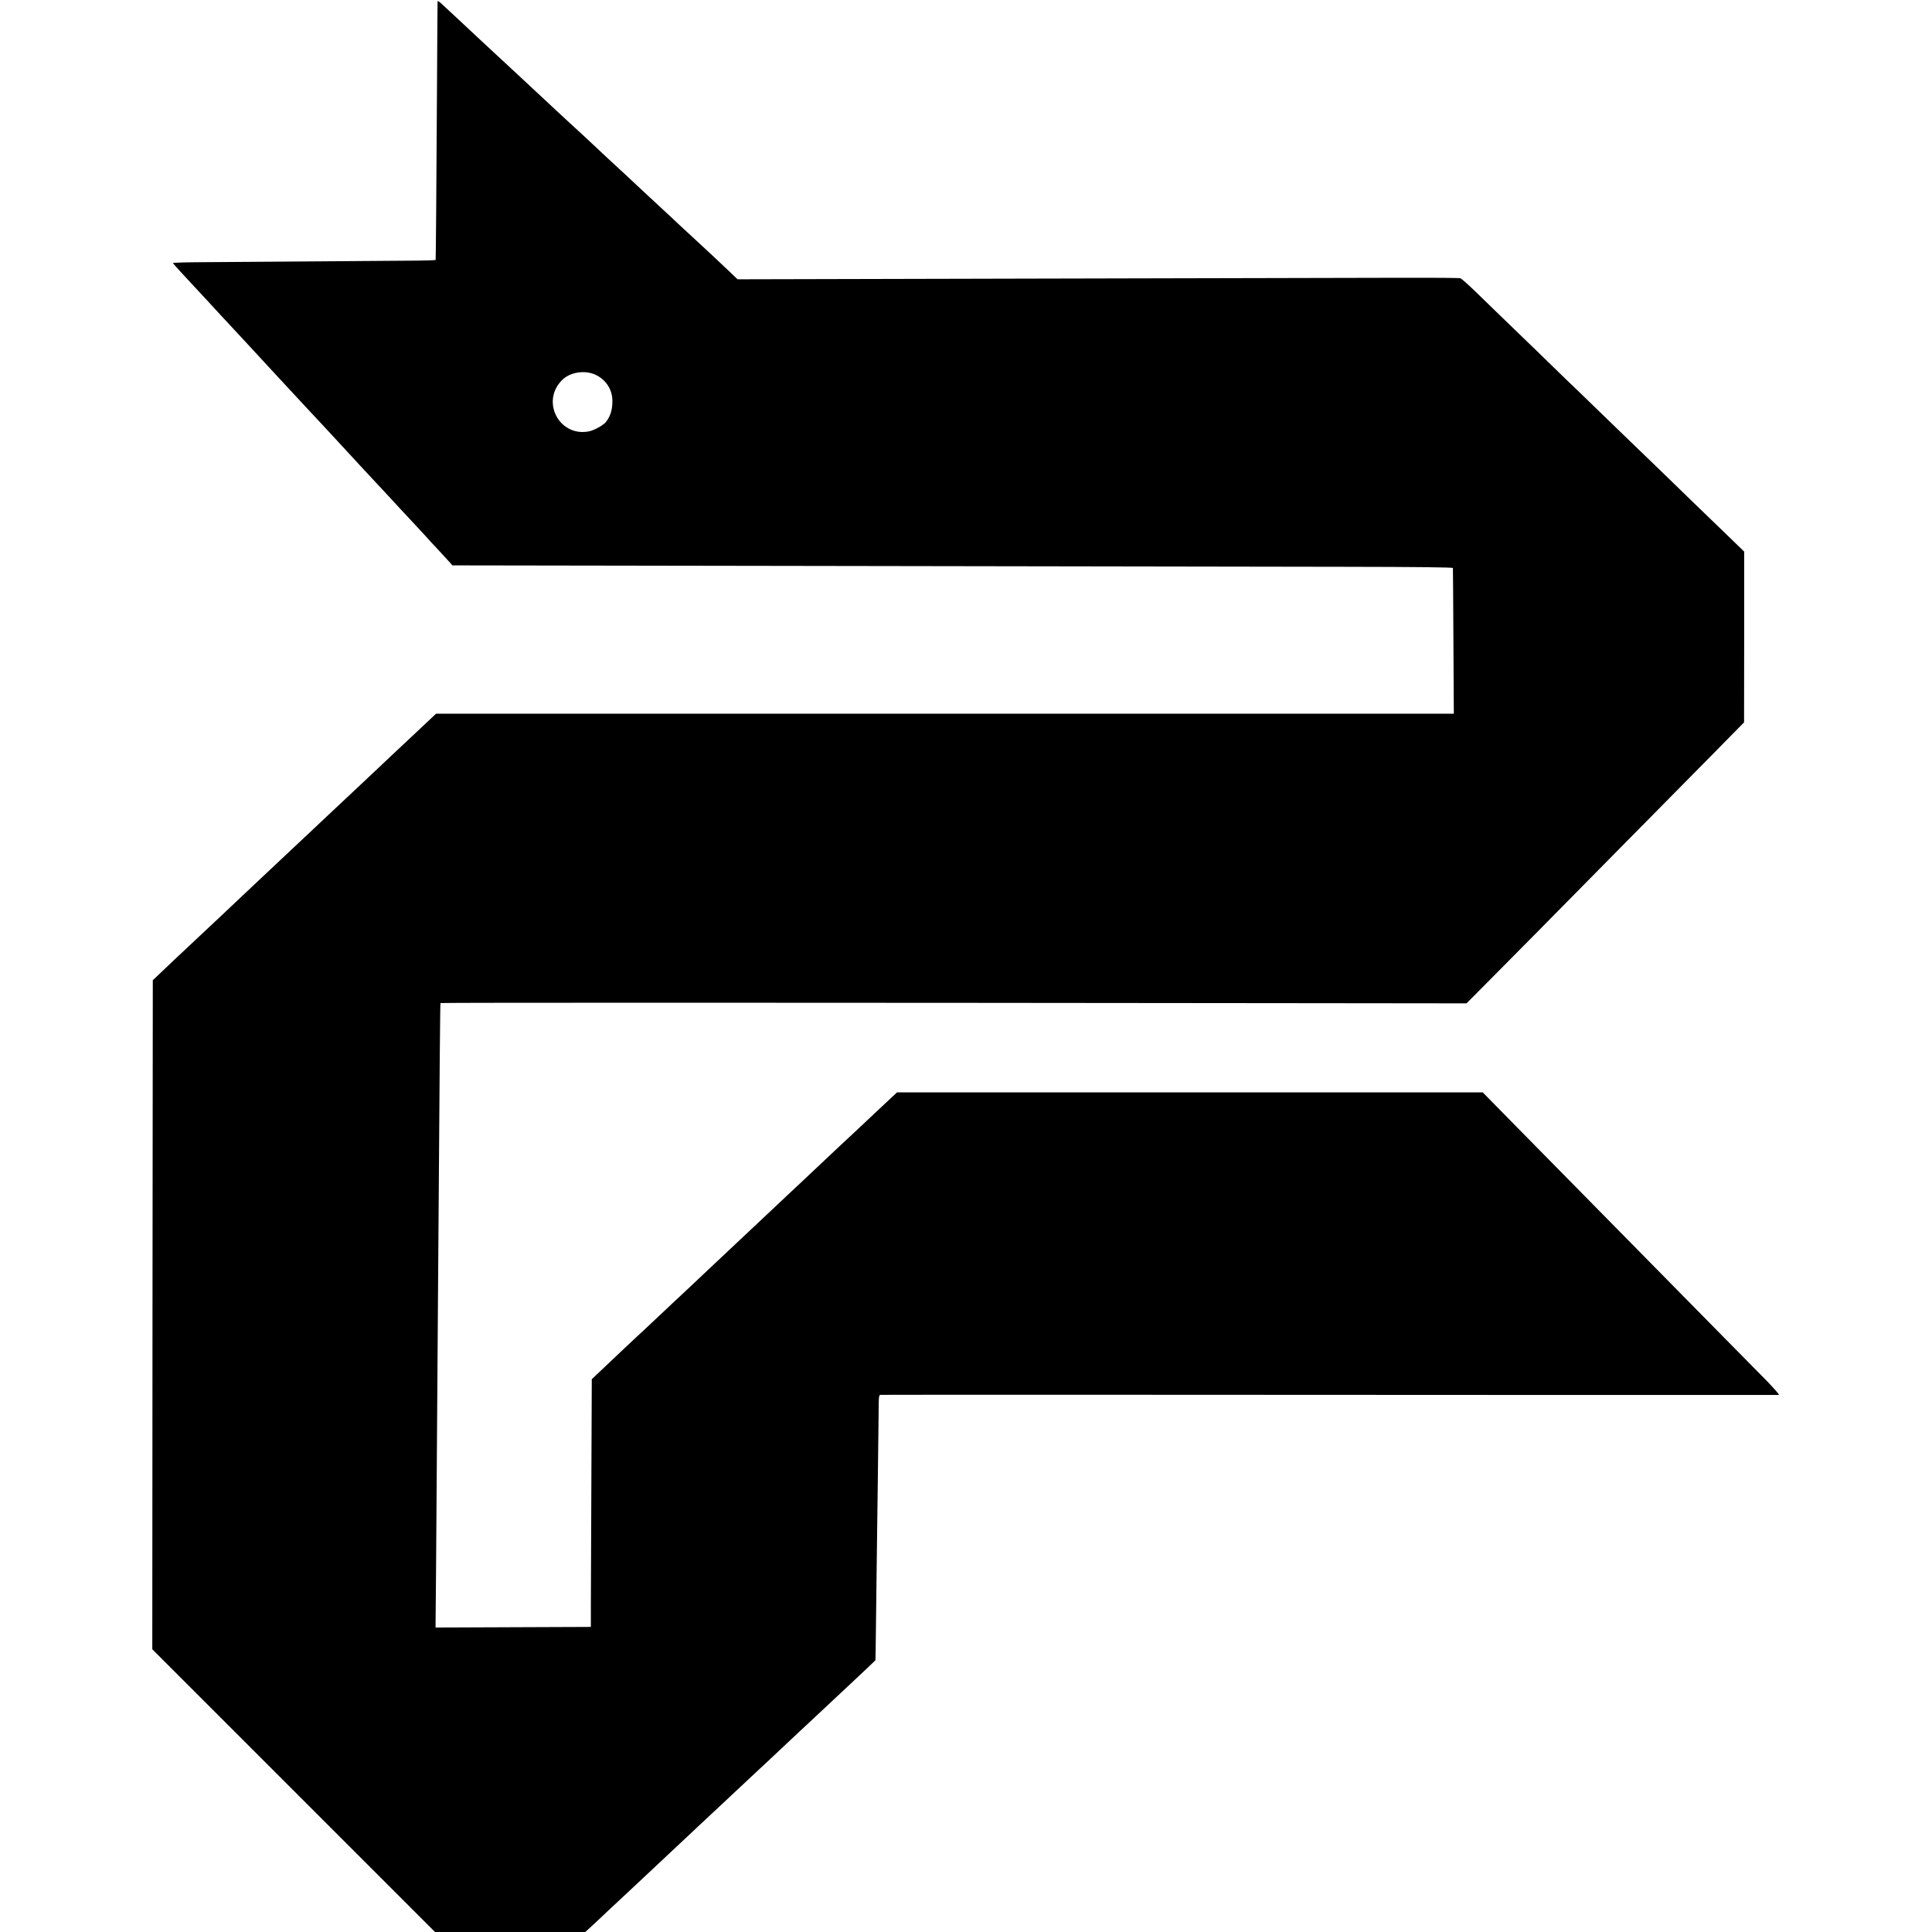 <?xml version="1.0" standalone="no"?>
<!DOCTYPE svg PUBLIC "-//W3C//DTD SVG 20010904//EN"
 "http://www.w3.org/TR/2001/REC-SVG-20010904/DTD/svg10.dtd">
<svg version="1.0" xmlns="http://www.w3.org/2000/svg"
 width="1903pt" height="1903pt" viewBox="0 0 1903 1903"
 preserveAspectRatio="xMidYMid meet">
<g transform="translate(0,1903) scale(0.1,-0.1)"
fill="#000000" stroke="none">
<path d="M4310 19013 c-1 -5 -3 -406 -6 -893 -5 -923 -11 -1641 -13 -1650 0
-3 -79 -6 -173 -7 -95 0 -576 -4 -1068 -8 -492 -3 -997 -7 -1122 -8 -126 -1
-227 -5 -225 -8 2 -6 127 -143 221 -243 21 -22 79 -86 130 -140 50 -55 102
-111 116 -126 33 -35 231 -248 261 -281 36 -39 226 -245 290 -314 60 -64 64
-68 204 -220 50 -54 108 -117 130 -140 36 -38 206 -220 266 -286 27 -29 185
-200 238 -258 18 -20 61 -66 95 -102 104 -111 270 -290 295 -318 13 -14 71
-76 128 -137 57 -62 112 -121 122 -132 9 -12 63 -70 119 -129 55 -59 109 -118
119 -130 l19 -22 3880 -6 c2133 -4 4350 -7 4926 -8 690 -1 1048 -5 1049 -12 1
-5 3 -331 5 -722 l4 -713 -5013 0 -5012 0 -50 -47 c-27 -26 -111 -104 -185
-174 -74 -70 -153 -144 -175 -164 -22 -21 -72 -67 -110 -104 -225 -211 -502
-473 -560 -526 -22 -21 -101 -95 -175 -165 -74 -70 -153 -144 -175 -164 -45
-42 -104 -98 -321 -302 -82 -78 -167 -158 -189 -178 -22 -21 -96 -91 -165
-156 -69 -64 -141 -132 -160 -150 -19 -18 -91 -85 -160 -150 -69 -65 -143
-135 -165 -155 -22 -21 -76 -72 -120 -114 l-80 -76 -3 -3295 -2 -3295 1392
-1392 1393 -1393 740 0 740 0 50 46 c28 25 106 98 174 163 68 64 135 127 150
140 14 13 82 77 151 141 69 65 141 132 160 150 19 18 91 85 160 150 69 65 141
132 160 150 19 18 64 60 100 94 153 143 338 316 370 346 19 18 91 85 159 149
68 64 140 131 160 149 20 19 94 89 165 155 71 67 137 129 147 138 9 8 77 71
150 140 193 181 196 184 325 304 65 61 154 144 198 186 l79 76 3 179 c1 98 5
391 8 649 4 259 9 677 12 930 3 253 7 549 8 657 1 190 2 198 21 199 11 1 855
1 1875 1 2955 -2 6954 -3 6971 -2 10 0 -42 59 -123 143 -77 78 -274 277 -437
443 -766 777 -1454 1476 -2029 2061 l-327 333 -2885 0 -2885 0 -50 -47 c-27
-25 -84 -78 -125 -117 -176 -166 -351 -330 -377 -353 -15 -15 -93 -87 -172
-162 -80 -75 -164 -154 -187 -176 -24 -22 -96 -90 -161 -151 -65 -61 -134
-126 -153 -144 -19 -18 -95 -89 -169 -159 -74 -69 -148 -139 -166 -156 -57
-54 -188 -177 -270 -254 -44 -42 -139 -131 -210 -198 -72 -67 -148 -139 -171
-160 -22 -21 -105 -99 -184 -173 -78 -74 -151 -142 -162 -151 -17 -16 -210
-197 -375 -354 l-74 -70 -4 -995 c-2 -547 -4 -1096 -5 -1220 l0 -225 -765 -3
-765 -3 5 548 c4 524 11 1474 20 2823 16 2251 20 2765 24 2780 1 5 3848 4
8296 -1 l1810 -2 193 194 c106 107 335 338 509 514 173 176 566 574 873 885
307 311 693 702 859 870 l300 305 1 841 0 841 -216 209 c-119 115 -249 240
-288 278 -39 37 -178 172 -309 300 -132 127 -270 260 -307 296 -37 36 -177
171 -310 300 -133 129 -274 266 -314 303 -39 38 -181 176 -316 307 -135 130
-294 285 -355 343 -60 59 -166 161 -235 228 -69 67 -134 124 -145 128 -11 4
-267 6 -570 5 -302 -1 -1900 -5 -3550 -8 l-3000 -7 -66 63 c-63 61 -283 267
-344 322 -16 15 -74 69 -129 119 -54 51 -110 103 -125 117 -140 129 -298 277
-355 330 -39 36 -80 74 -91 85 -12 11 -70 65 -130 120 -60 55 -128 119 -152
142 -39 37 -184 172 -268 248 -56 51 -159 148 -285 265 -69 64 -154 143 -189
176 -35 32 -74 68 -85 79 -12 11 -80 74 -151 140 -72 66 -159 147 -195 181
-36 33 -92 86 -125 117 -104 96 -149 138 -202 188 -51 48 -63 56 -63 42z
m1557 -3675 c101 -48 164 -144 165 -253 1 -90 -19 -157 -66 -214 -23 -29 -113
-79 -161 -89 -293 -62 -482 291 -269 504 78 79 226 102 331 52z"/>
</g>
</svg>
